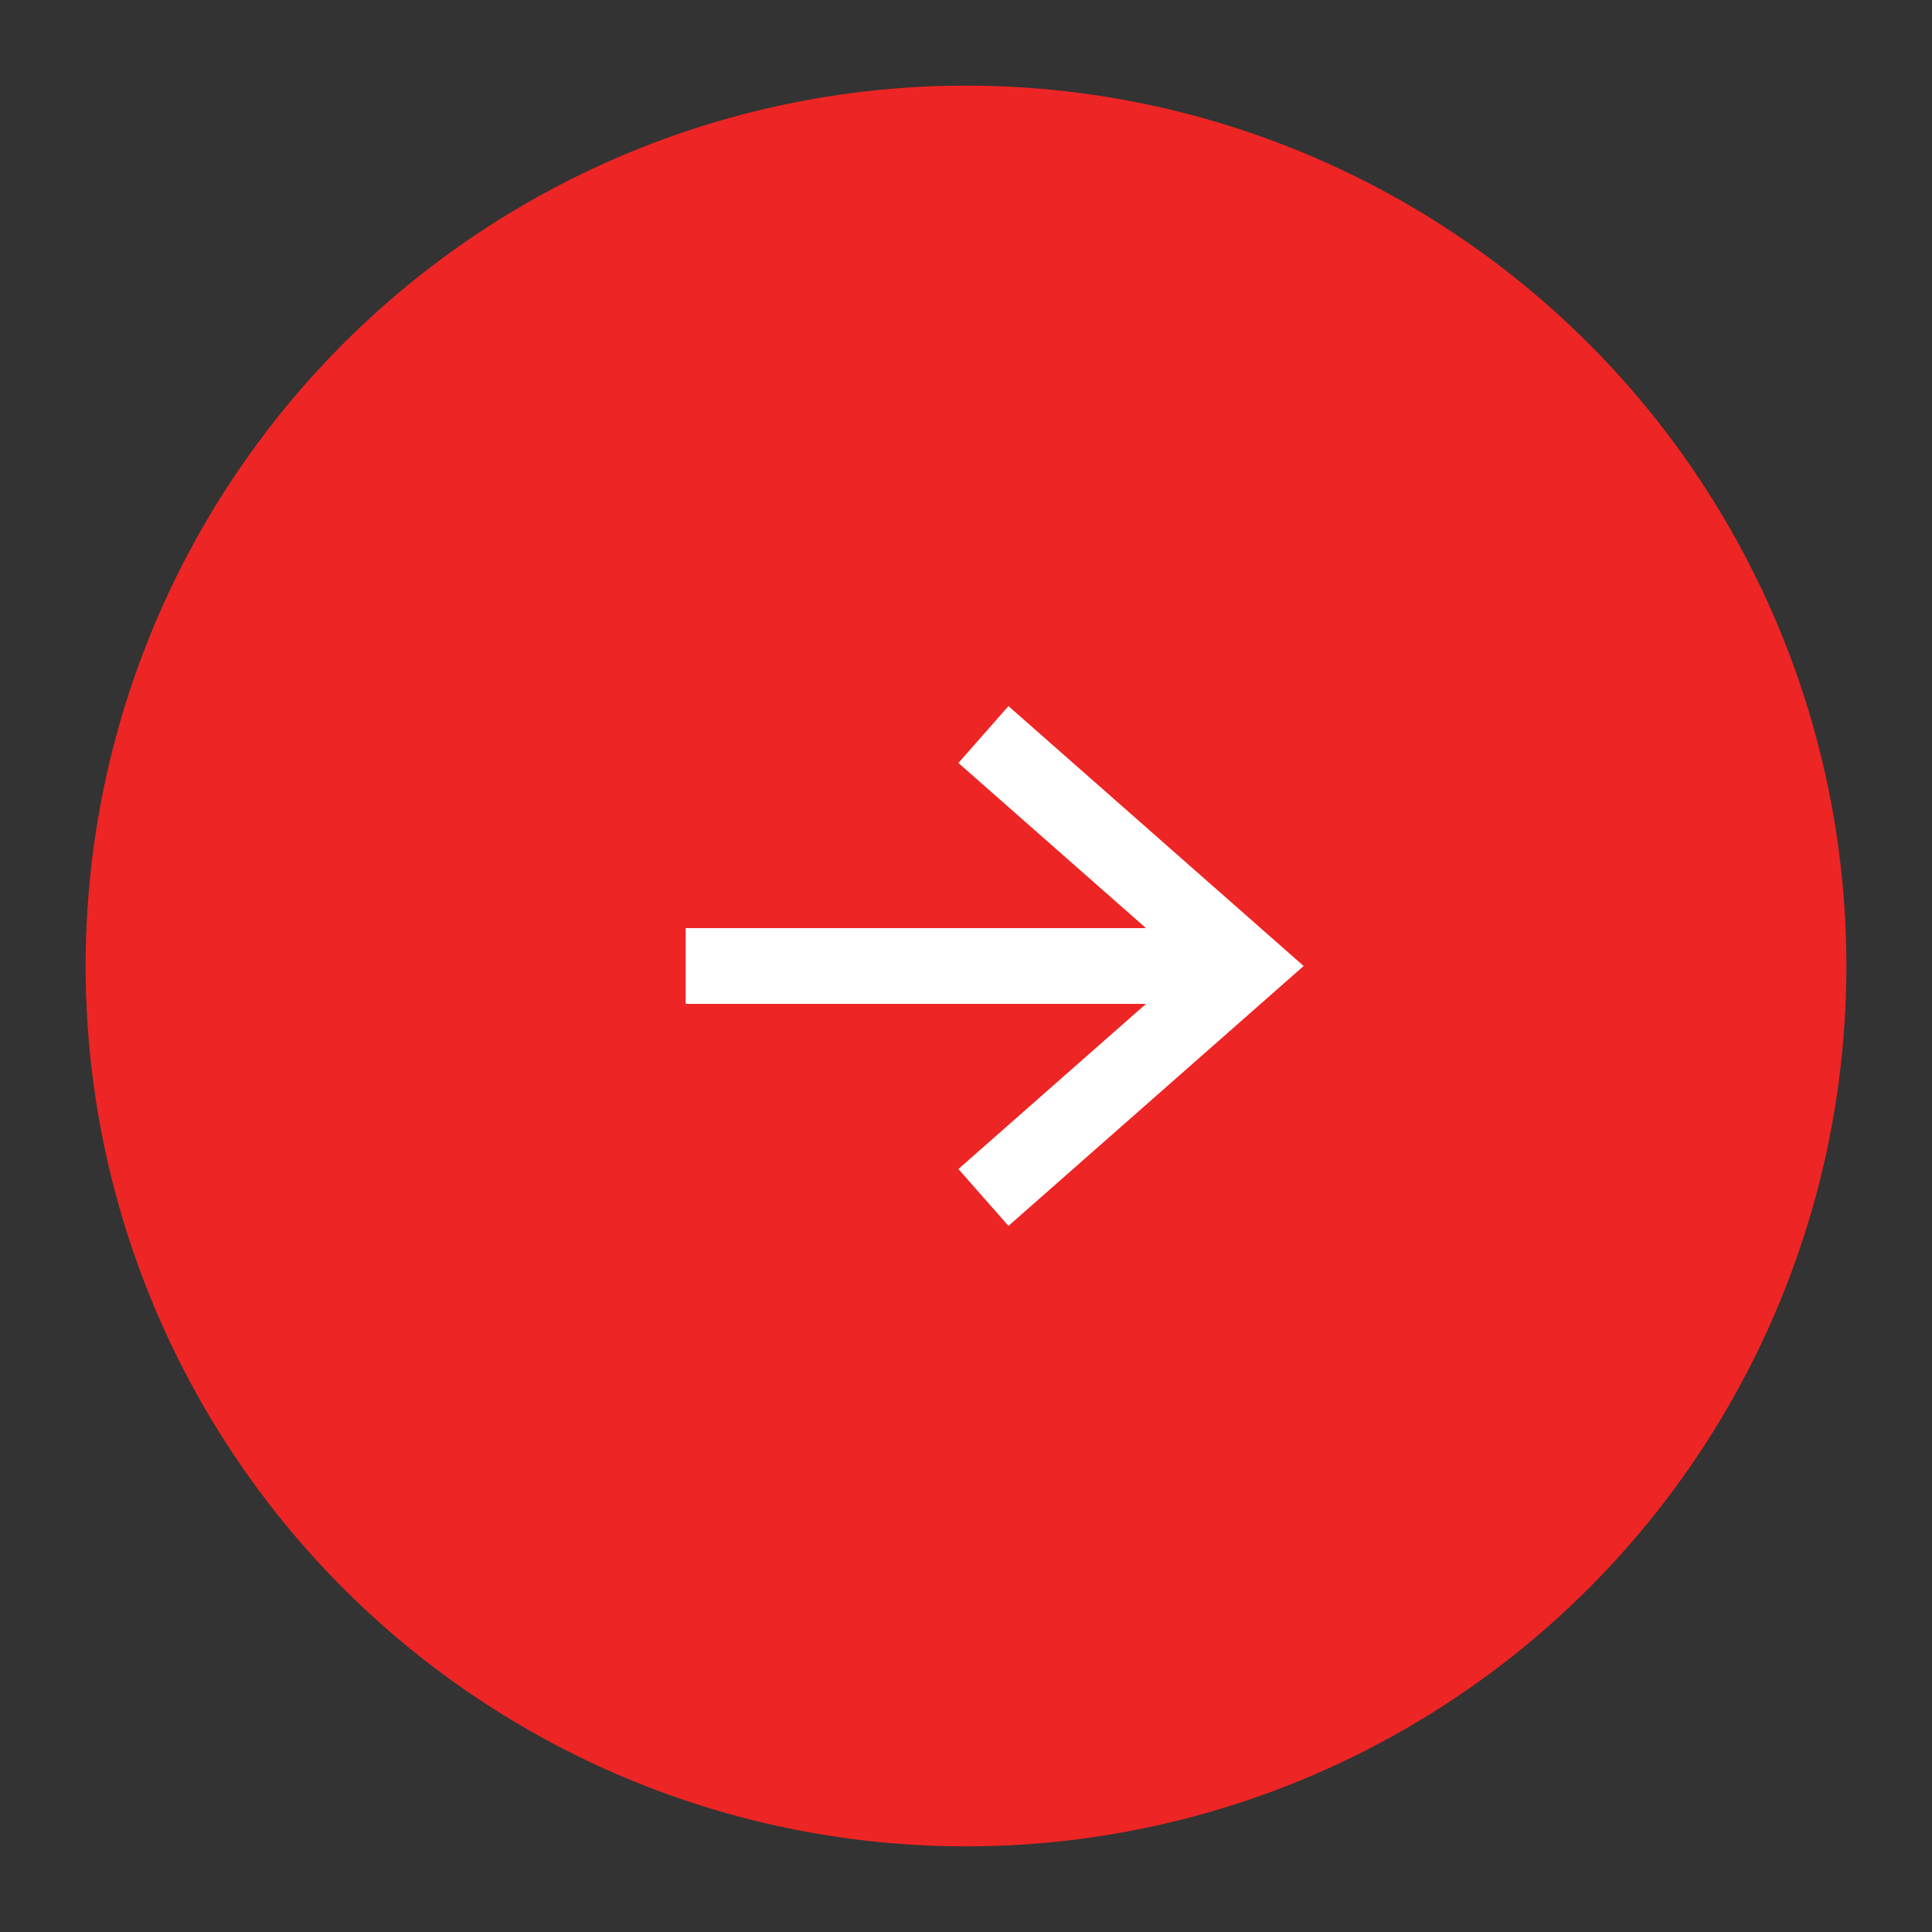 <svg id="Layer_1" data-name="Layer 1" xmlns="http://www.w3.org/2000/svg" viewBox="0 0 51 51"><rect x="0" y="0" width="51" height="51" fill="#333333" stroke="none"/><defs><style>.cls-1{fill:#ed2524;}.cls-2{fill:none;stroke:#fff;stroke-miterlimit:10;stroke-width:2px;}</style></defs><circle class="cls-1" cx="25.5" cy="25.5" r="23.24"/><line class="cls-2" x1="18.1" y1="25.5" x2="31.6" y2="25.5"/><polyline class="cls-2" points="25.96 31.61 32.9 25.5 25.96 19.39"/></svg>